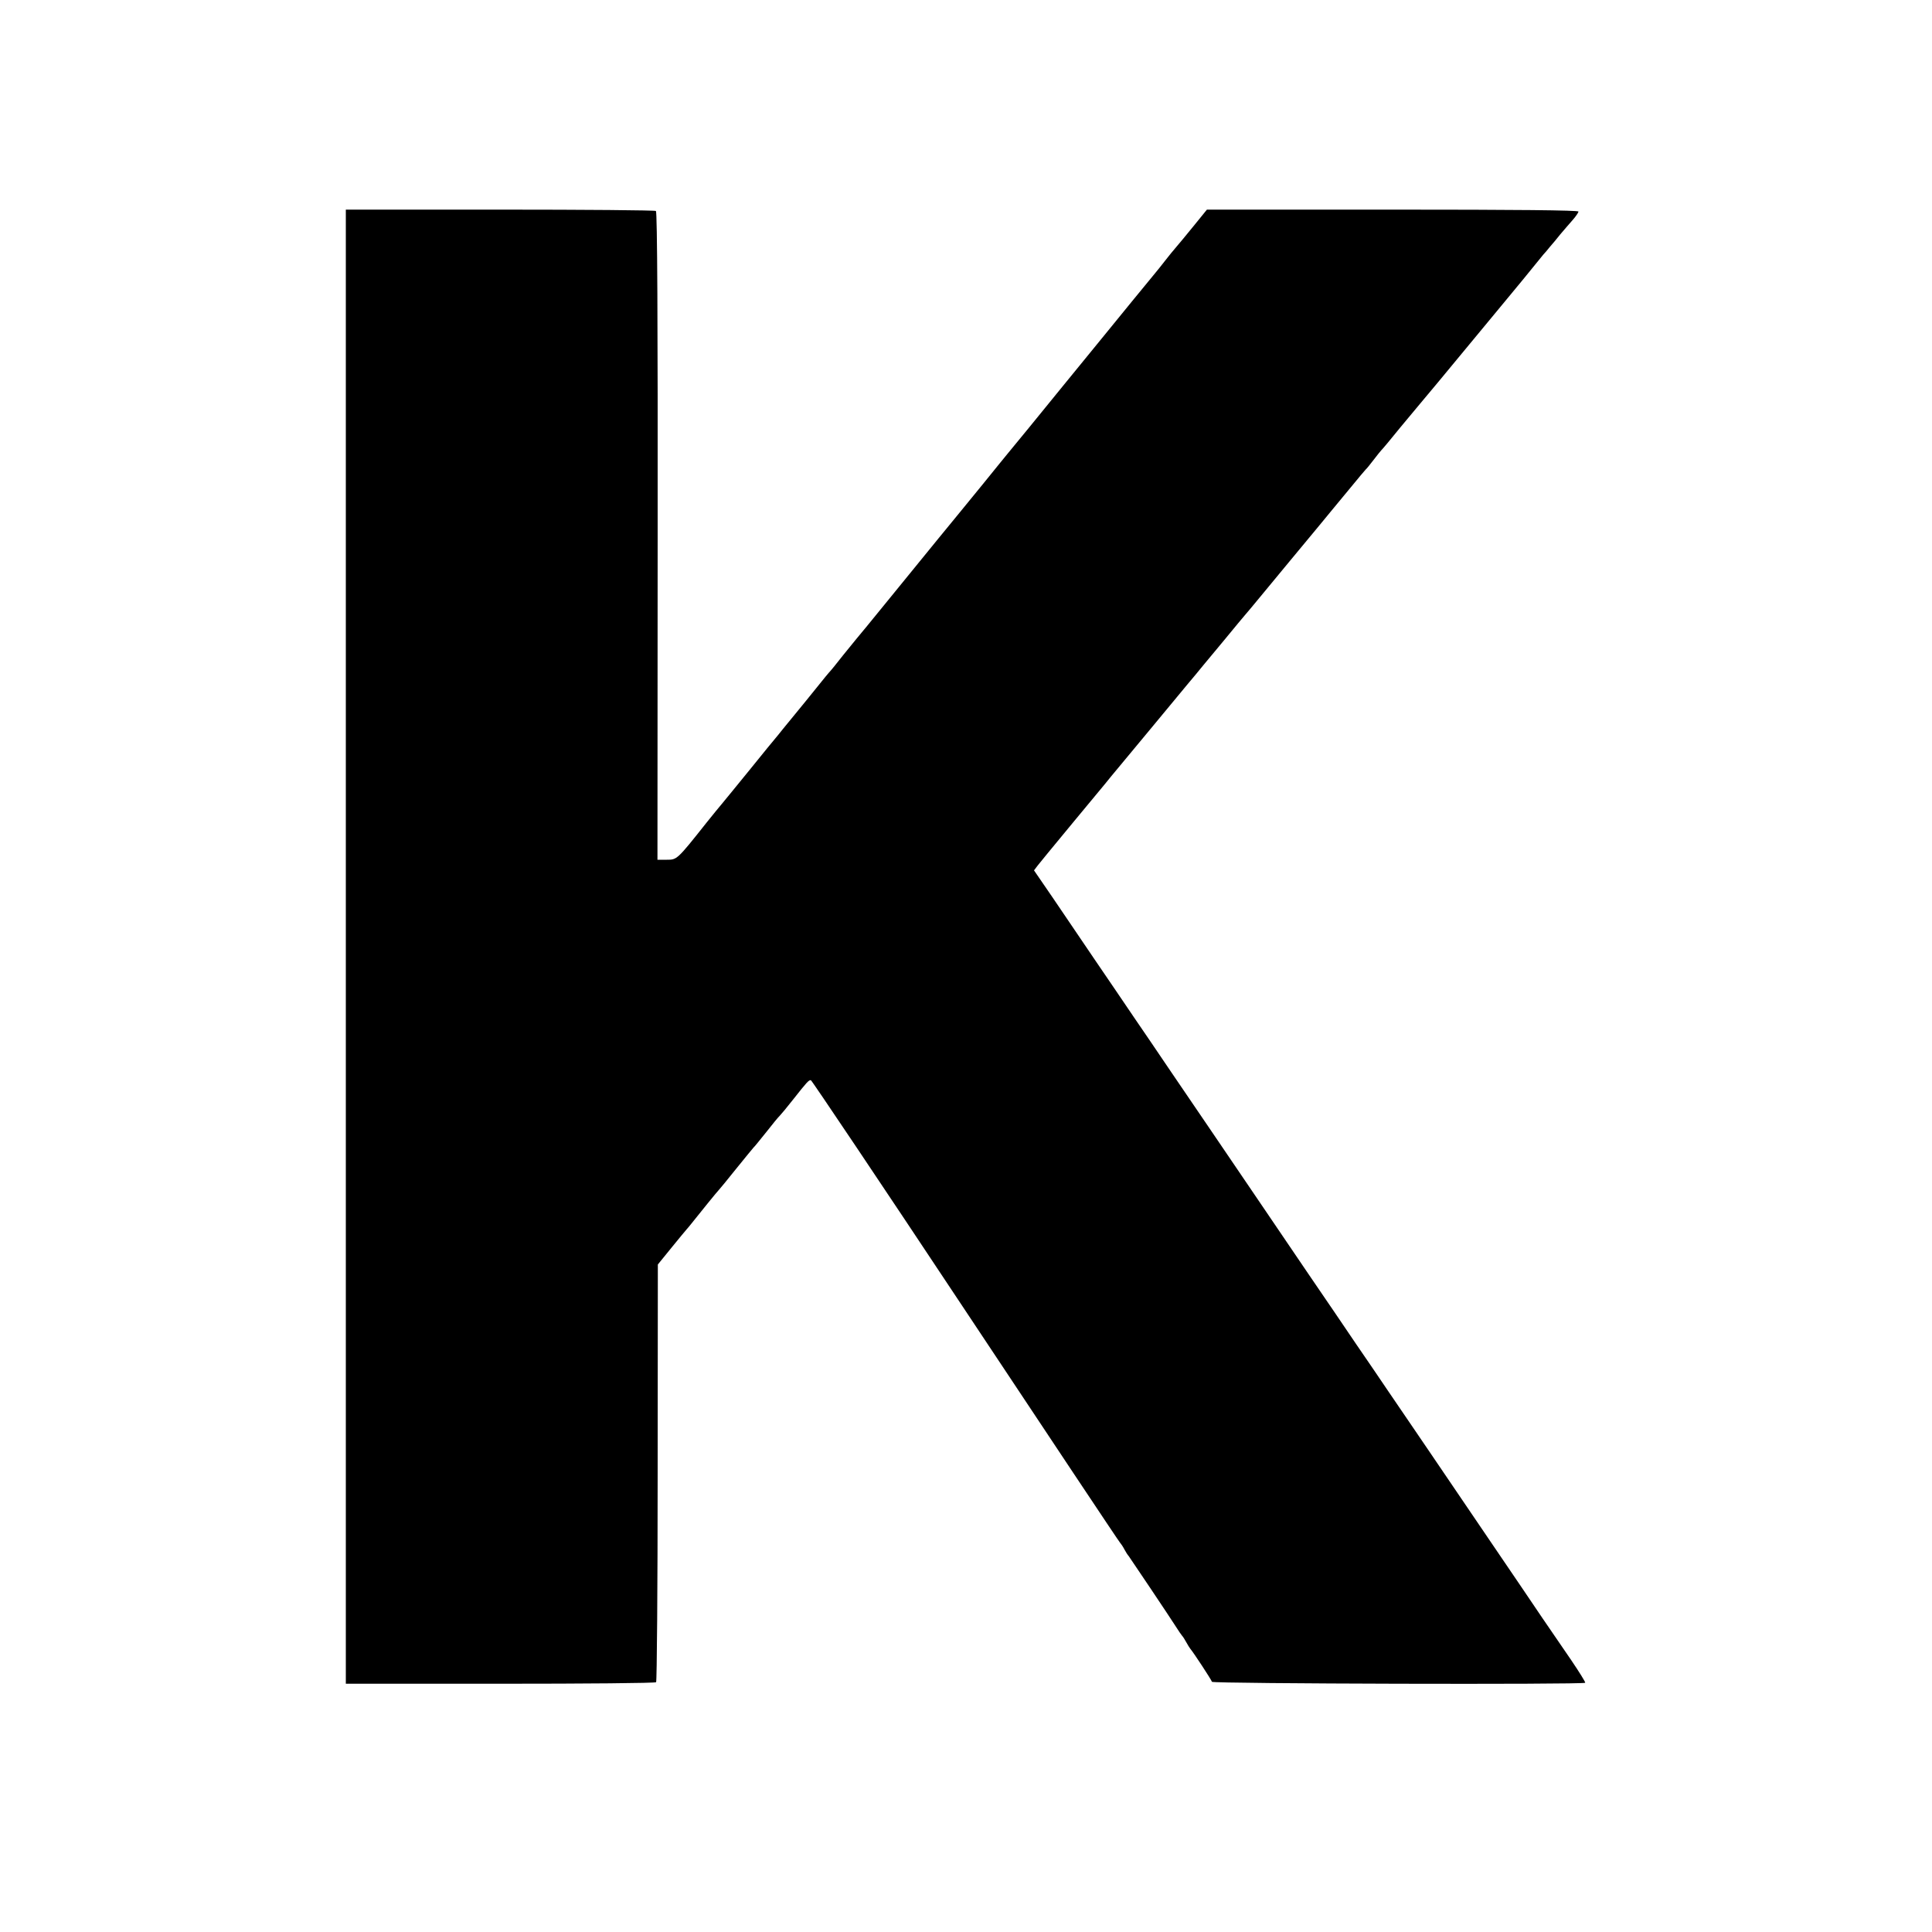 <?xml version="1.0" standalone="no"?>
<!DOCTYPE svg PUBLIC "-//W3C//DTD SVG 20010904//EN"
 "http://www.w3.org/TR/2001/REC-SVG-20010904/DTD/svg10.dtd">
<svg version="1.0" xmlns="http://www.w3.org/2000/svg"
 width="1000pt" height="1000pt" viewBox="0 0 1000 1000"
 preserveAspectRatio="xMidYMid meet">
<g transform="translate(0,1000) scale(0.1,-0.1)"
fill="#000000" stroke="none">
<path d="M1790 5100 l0 -3815 799 0 c440 0 803 3 807 8 4 4 8 492 8 1085 l1
1077 69 85 c38 47 74 90 80 97 6 7 16 18 21 25 46 58 140 174 145 178 3 3 44
52 90 110 47 58 87 107 90 110 4 3 33 39 66 80 32 41 64 80 70 85 6 6 38 44
70 85 71 90 80 100 91 99 4 0 364 -536 798 -1190 435 -655 795 -1196 801
-1202 6 -7 17 -23 24 -37 7 -13 17 -29 22 -34 9 -12 215 -319 248 -371 10 -16
23 -35 28 -41 5 -5 15 -21 22 -34 7 -13 17 -29 21 -34 17 -20 109 -160 112
-171 4 -10 1926 -15 1932 -5 2 3 -31 56 -73 118 -42 61 -110 160 -150 219 -40
60 -162 239 -270 398 -109 160 -255 376 -326 480 -71 105 -162 237 -201 295
-39 58 -114 168 -167 245 -52 77 -162 239 -245 360 -82 121 -206 303 -275 405
-69 102 -173 255 -231 340 -58 85 -153 225 -211 310 -57 85 -142 209 -187 275
-45 66 -136 201 -204 300 -67 99 -165 243 -217 320 l-96 140 19 25 c36 45 43
53 189 230 80 96 152 183 160 193 8 10 22 27 30 37 34 41 95 114 220 265 182
220 203 245 220 265 22 27 35 43 145 175 54 66 105 127 112 135 8 8 108 130
224 270 116 140 220 265 230 278 11 13 52 63 91 110 39 48 74 89 77 92 4 3 22
25 41 50 19 25 37 47 40 50 4 3 49 57 100 120 52 63 97 117 100 120 3 3 44 52
92 110 126 152 341 412 360 435 14 16 146 177 186 227 7 7 22 25 34 40 13 14
37 44 54 65 18 21 46 54 63 73 17 19 31 40 31 45 0 7 -324 10 -961 10 l-962 0
-69 -85 c-38 -47 -79 -96 -91 -110 -12 -14 -38 -45 -57 -70 -19 -25 -43 -54
-52 -65 -19 -22 -203 -248 -278 -340 -27 -33 -115 -141 -196 -240 -182 -224
-198 -243 -286 -350 -9 -11 -68 -83 -130 -160 -63 -77 -168 -206 -234 -286
-65 -80 -184 -226 -264 -324 -80 -98 -149 -183 -155 -189 -5 -6 -37 -45 -70
-86 -32 -41 -66 -83 -75 -92 -8 -9 -25 -30 -37 -45 -12 -15 -48 -60 -80 -99
-32 -39 -72 -88 -90 -110 -17 -21 -43 -52 -56 -69 -14 -16 -80 -97 -147 -180
-67 -82 -131 -161 -143 -175 -12 -14 -48 -58 -80 -98 -153 -193 -153 -192
-206 -192 l-48 0 1 1676 c1 1107 -2 1678 -9 1682 -5 4 -369 7 -807 7 l-798 0
0 -3815z"/>
</g>
</svg>
